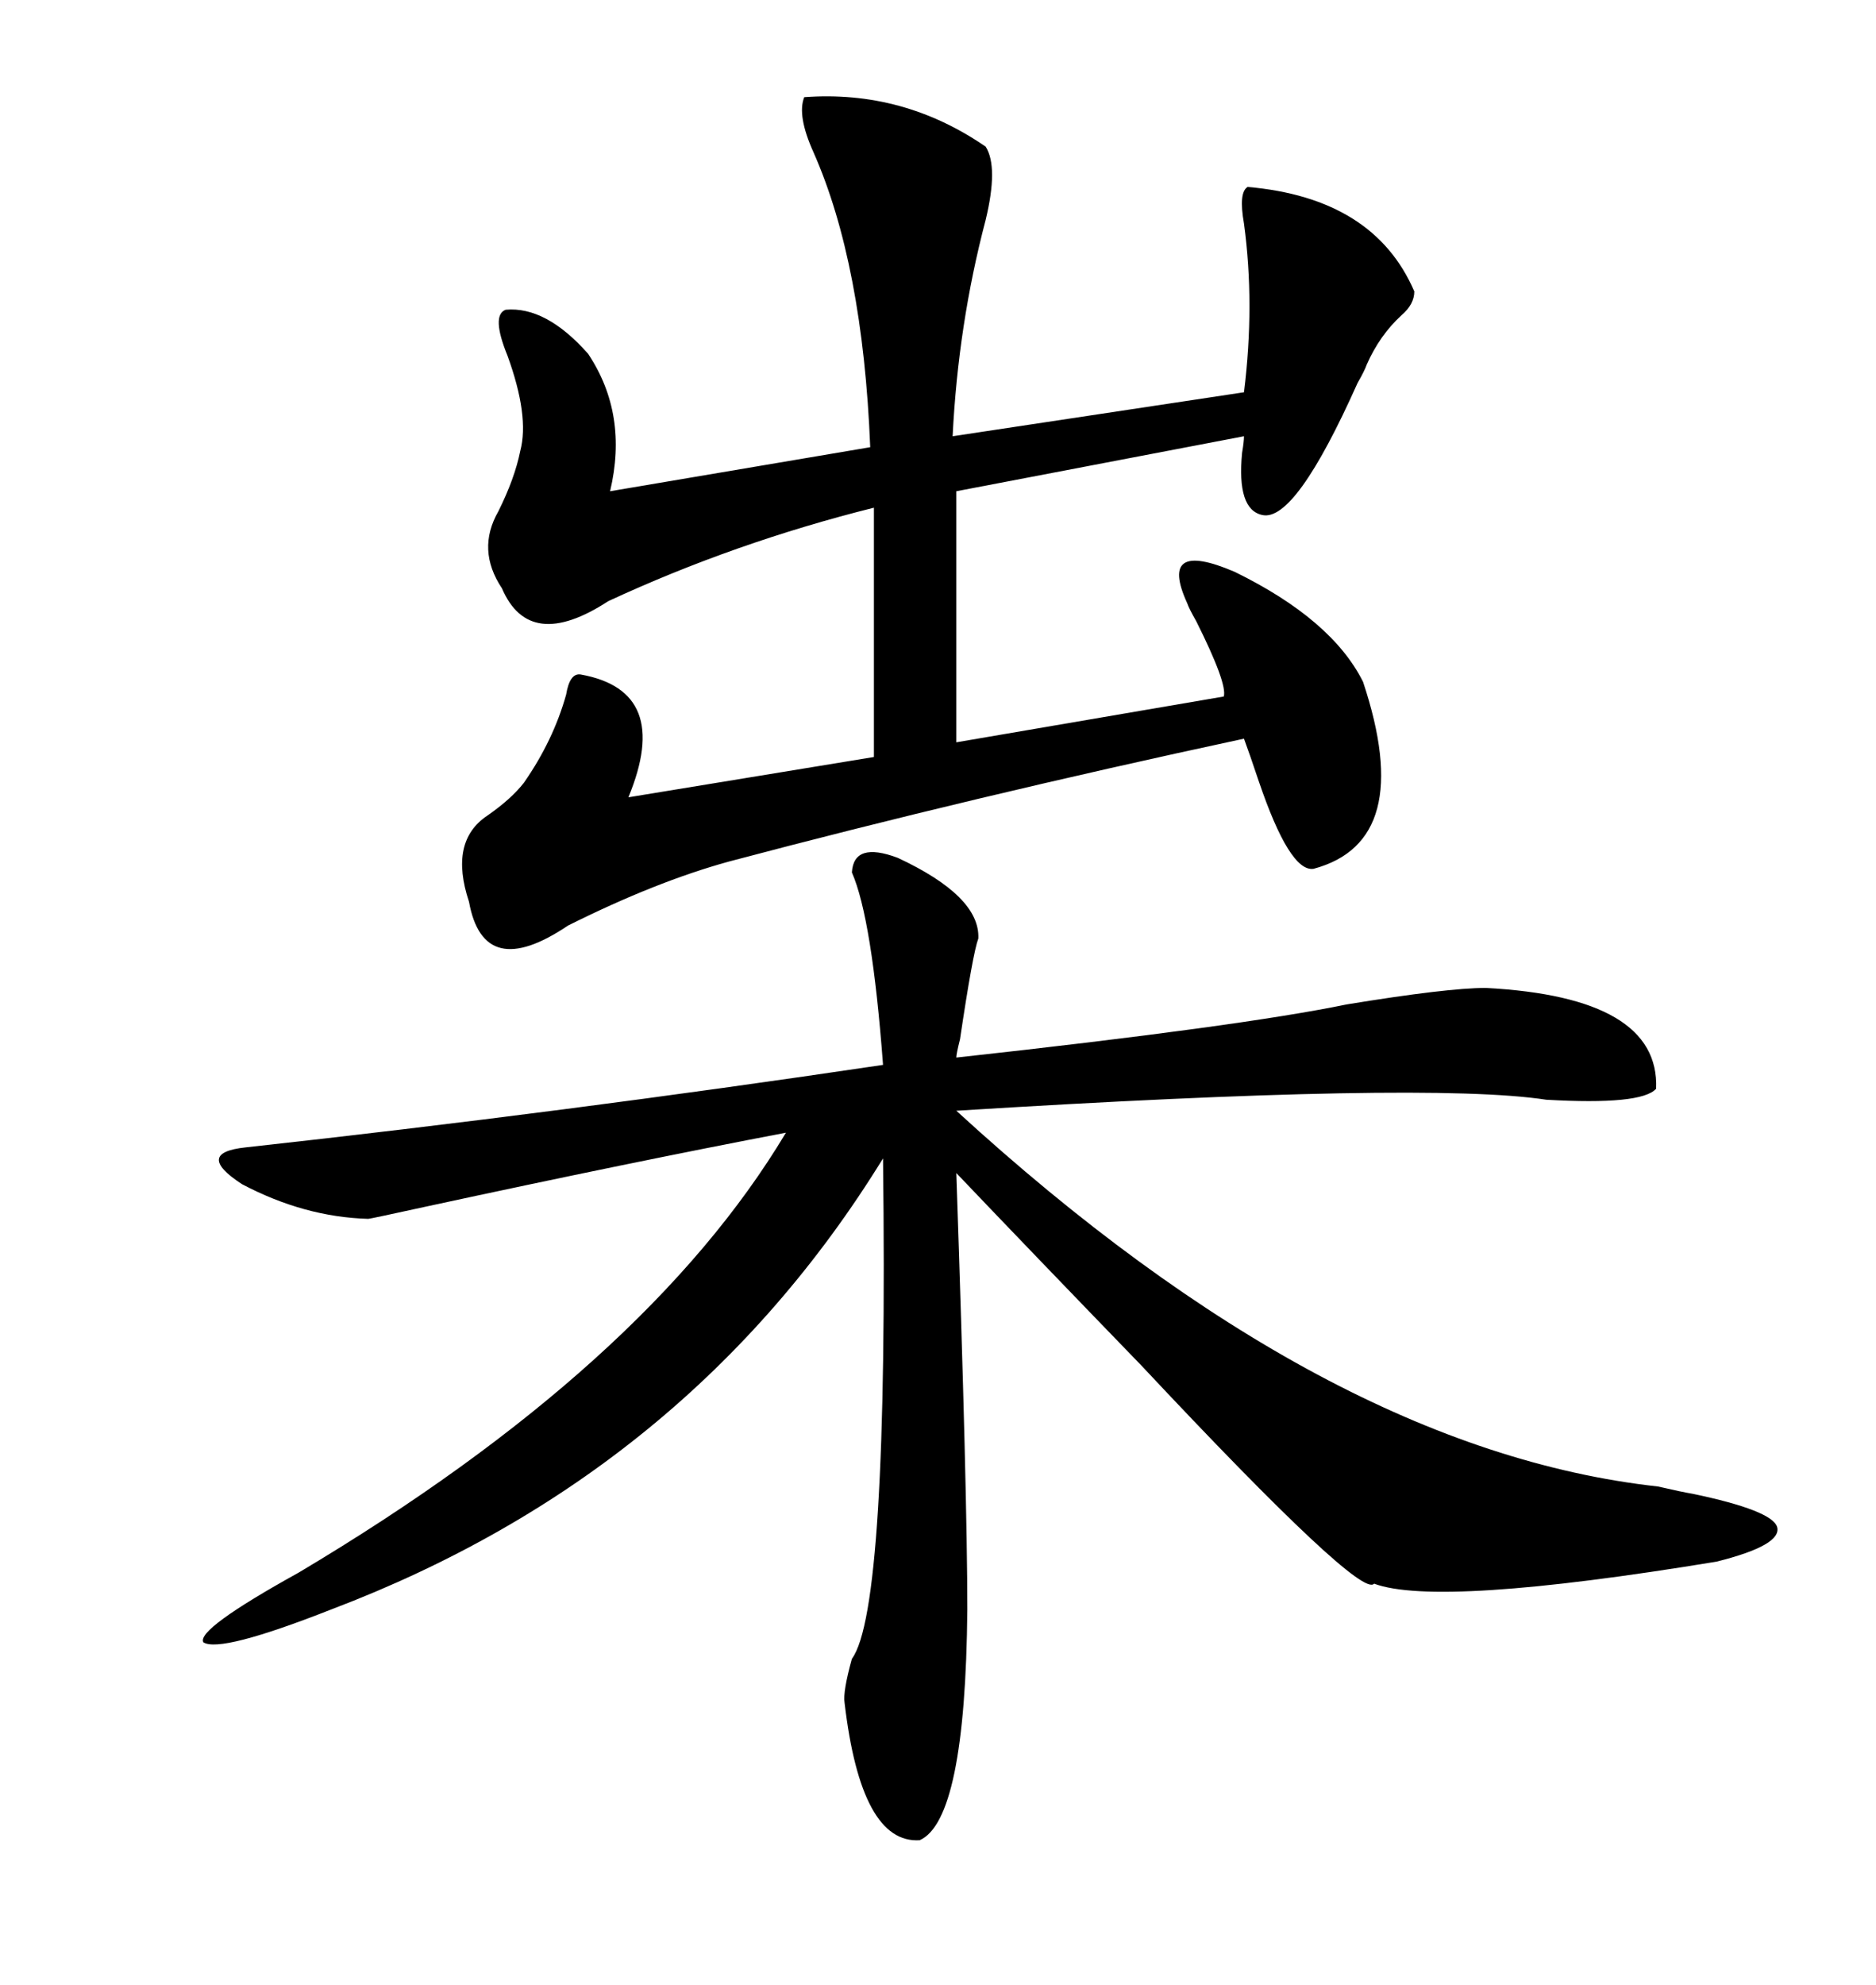 <svg xmlns="http://www.w3.org/2000/svg" xmlns:xlink="http://www.w3.org/1999/xlink" width="300" height="317.285"><path d="M143.55 137.11L143.55 137.11Q156.74 143.26 156.45 150L156.45 150Q155.57 152.34 153.52 166.11L153.52 166.11Q152.93 168.46 152.93 169.04L152.93 169.04Q198.34 164.06 215.33 160.55L215.33 160.55Q231.45 157.91 237.60 157.91L237.60 157.91Q265.43 159.38 264.84 174.02L264.84 174.02Q262.50 176.66 247.27 175.78L247.27 175.78Q228.22 172.85 152.93 177.54L152.93 177.54Q212.11 231.74 265.14 237.60L265.14 237.60Q268.95 238.48 270.70 238.77L270.70 238.77Q283.30 241.41 284.18 244.04L284.18 244.04Q285.06 246.97 274.51 249.61L274.51 249.61Q229.98 256.93 219.73 253.13L219.73 253.13Q217.68 255.76 182.52 218.26L182.52 218.26Q164.94 200.10 152.93 187.50L152.93 187.50Q154.69 239.06 154.69 257.23L154.69 257.23Q154.39 290.92 147.07 294.14L147.07 294.14Q137.70 294.73 135.06 272.17L135.06 272.17Q134.77 270.41 136.23 265.14L136.23 265.14Q142.09 257.23 141.21 185.16L141.21 185.16Q110.16 235.55 53.03 257.23L53.03 257.23Q35.16 264.26 32.52 262.50L32.52 262.50Q31.35 260.45 47.75 251.37L47.75 251.37Q103.42 218.26 125.68 181.05L125.68 181.05Q101.07 185.74 68.55 192.77L68.55 192.77Q59.18 194.82 58.89 194.82L58.89 194.82Q48.63 194.53 38.67 189.26L38.67 189.26Q31.05 184.28 39.26 183.40L39.26 183.40Q89.94 177.83 141.21 170.21L141.21 170.21Q139.45 146.78 136.23 139.45L136.23 139.45Q136.52 134.47 143.55 137.11ZM128.61 15.53L128.61 15.53Q144.43 14.36 157.62 23.44L157.62 23.44Q159.67 26.66 157.62 35.16L157.62 35.16Q153.22 51.86 152.34 69.73L152.34 69.73L198.93 62.70Q200.68 48.63 198.93 35.74L198.93 35.74Q198.05 30.76 199.51 29.88L199.51 29.88Q219.73 31.64 226.17 46.58L226.17 46.58Q226.17 48.63 224.12 50.39L224.12 50.39Q220.61 53.61 218.55 58.30L218.55 58.30Q218.26 59.18 217.09 61.23L217.09 61.23Q207.13 83.50 201.86 82.32L201.86 82.32Q197.75 81.45 198.63 72.36L198.63 72.36Q198.93 70.61 198.93 69.73L198.93 69.73L152.93 78.52L152.93 118.65L195.70 111.33Q196.29 109.28 191.31 99.32L191.31 99.32Q190.14 97.27 189.84 96.39L189.84 96.39Q185.16 86.13 197.46 91.41L197.46 91.41Q212.99 99.02 217.97 108.98L217.97 108.98Q226.46 134.47 210.06 138.87L210.06 138.87Q206.25 139.45 201.27 124.80L201.27 124.80Q199.80 120.41 198.93 118.07L198.93 118.07Q155.27 127.44 116.60 137.70L116.60 137.70Q104.88 140.92 90.82 147.95L90.82 147.95Q77.34 157.03 75 144.14L75 144.14Q71.78 134.47 77.93 130.37L77.93 130.37Q81.74 127.73 83.79 125.10L83.79 125.10Q88.48 118.36 90.53 111.04L90.53 111.04Q91.11 107.52 92.87 107.81L92.87 107.81Q107.52 110.45 100.49 127.44L100.49 127.44L139.75 121.00L139.75 81.15Q117.48 86.72 97.27 96.09L97.27 96.09Q84.67 104.30 80.27 94.04L80.27 94.04Q76.17 87.89 79.69 81.74L79.69 81.74Q82.32 76.46 83.20 72.07L83.20 72.07Q84.67 66.50 81.15 56.84L81.15 56.84Q78.52 50.39 80.86 49.51L80.86 49.51Q87.30 48.93 94.04 56.54L94.04 56.54Q100.49 66.21 97.56 78.52L97.56 78.52L139.16 71.48Q137.99 42.19 130.08 24.32L130.08 24.32Q127.44 18.46 128.61 15.53Z"/></svg>